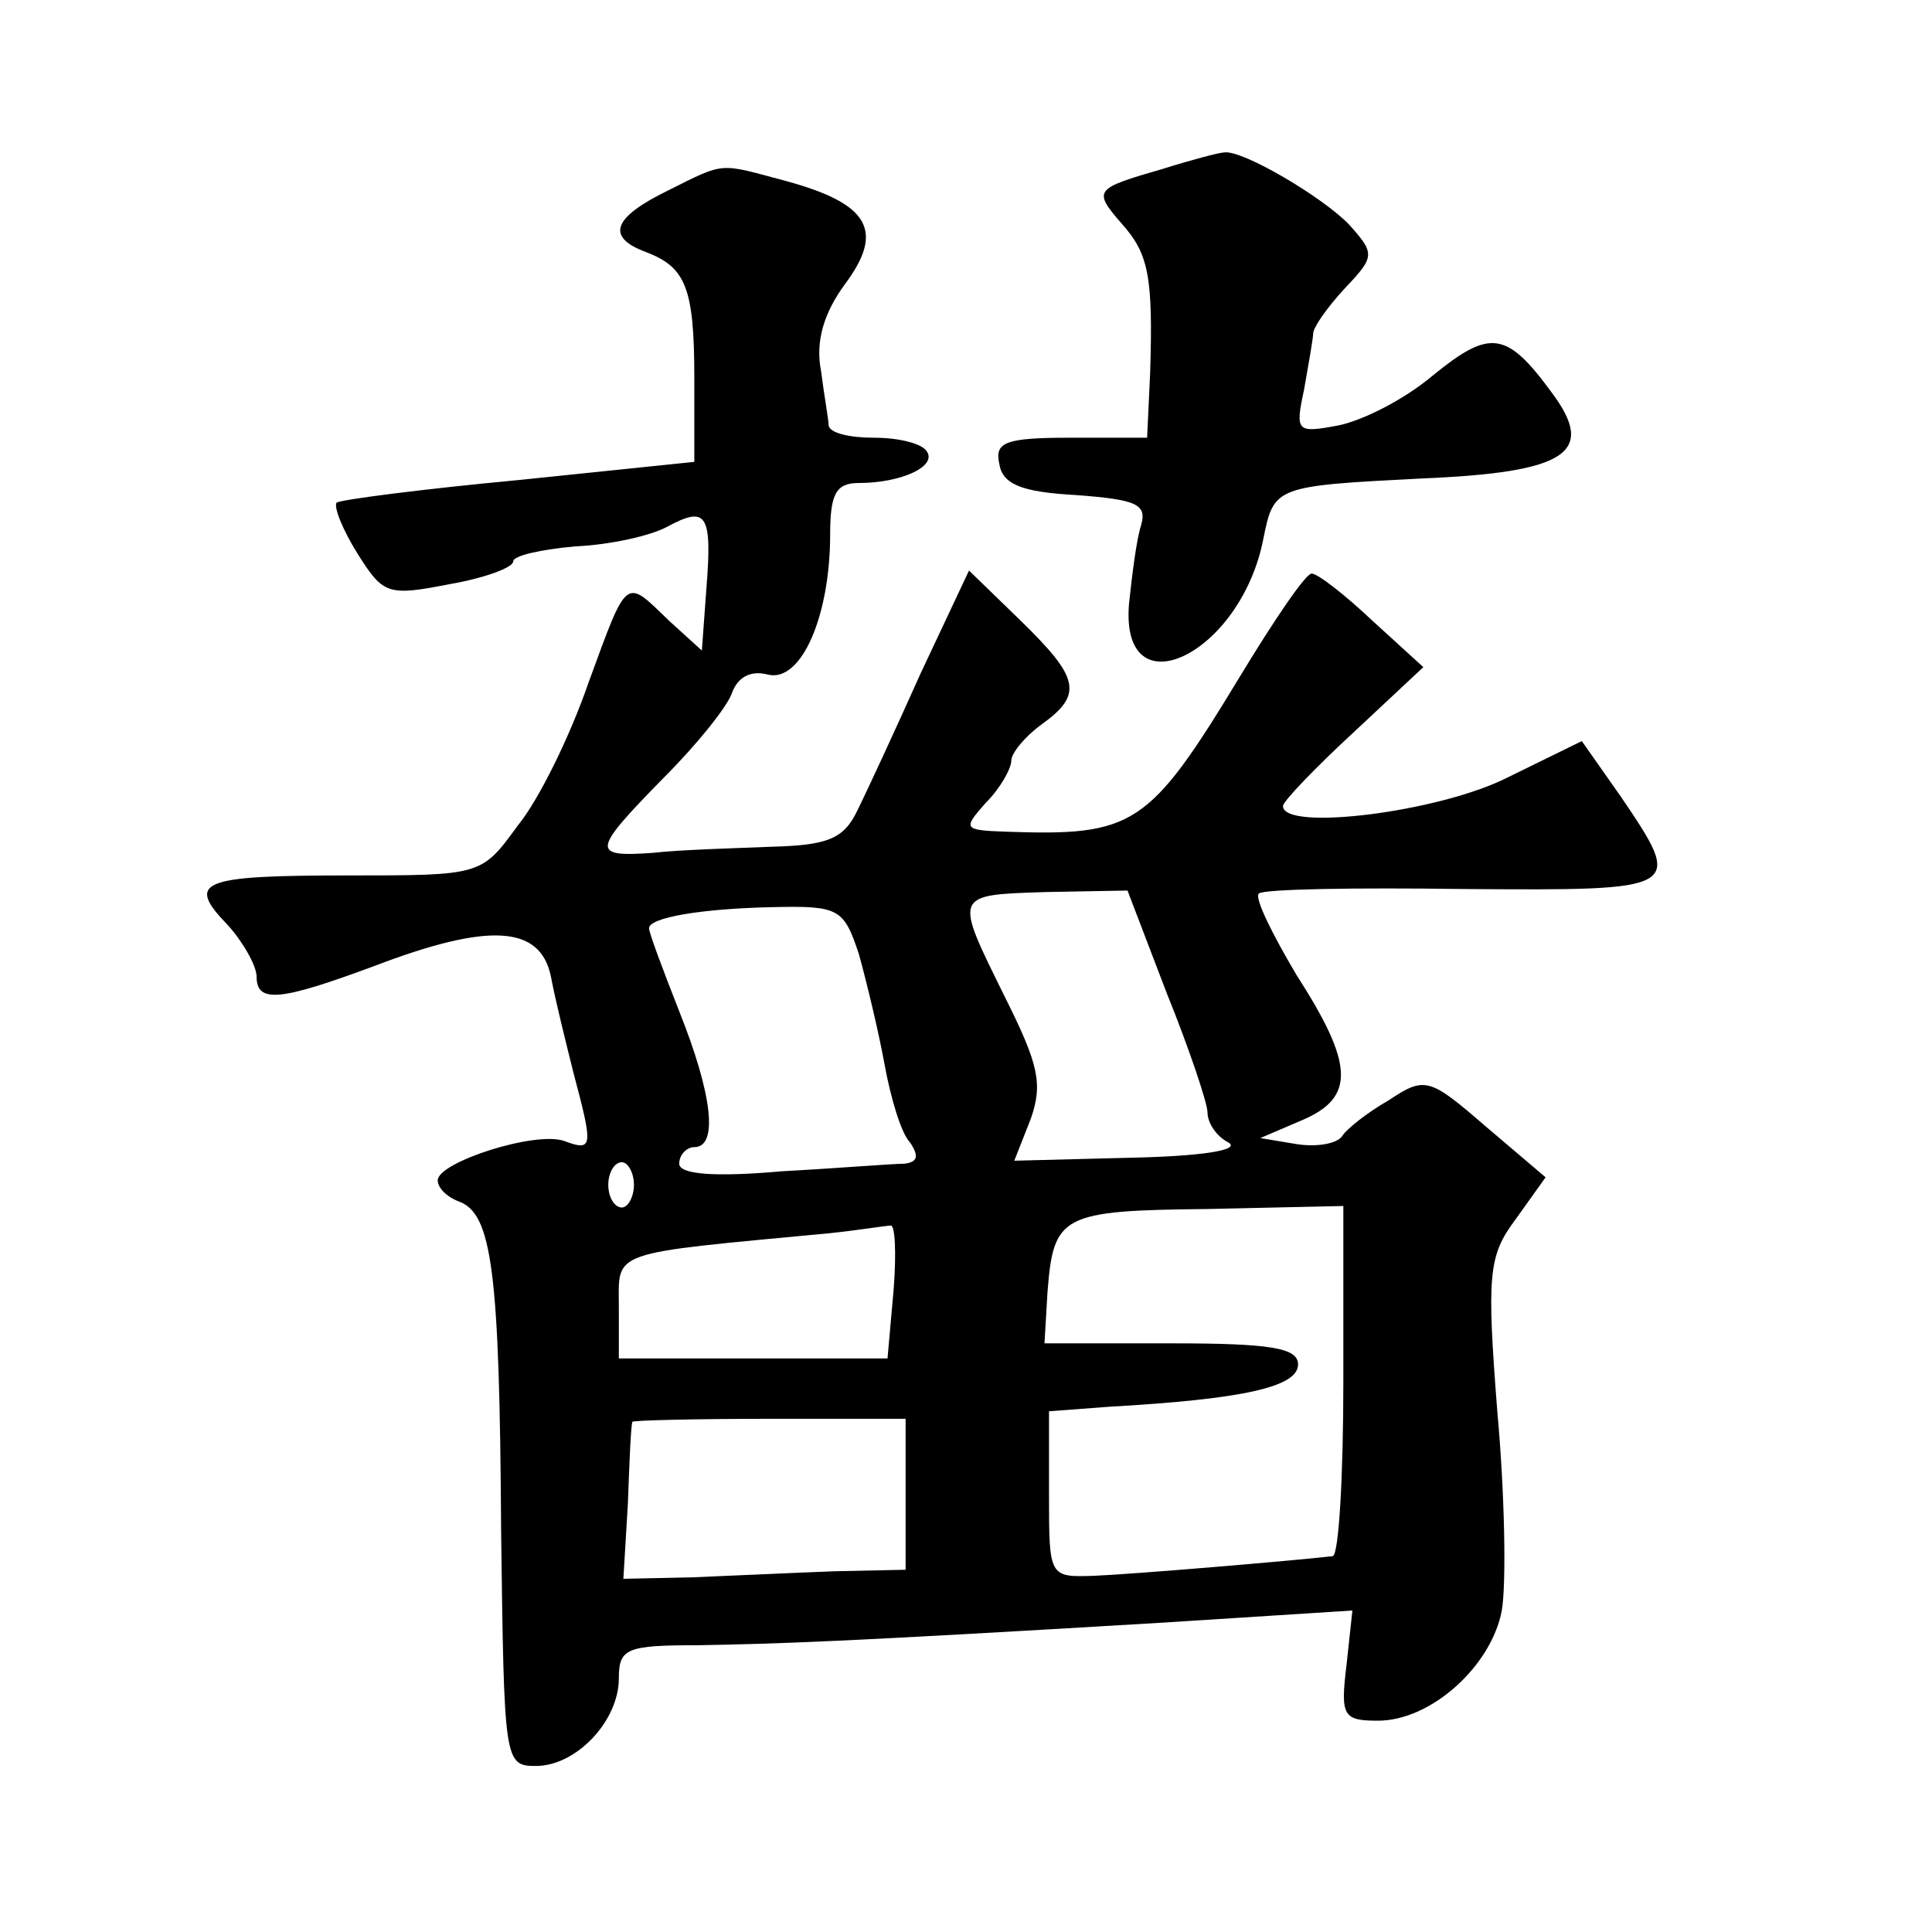 <?xml version="1.0" standalone="no"?>
<!DOCTYPE svg PUBLIC "-//W3C//DTD SVG 20010904//EN"
 "http://www.w3.org/TR/2001/REC-SVG-20010904/DTD/svg10.dtd">
<svg version="1.0" xmlns="http://www.w3.org/2000/svg"
 width="128pt" height="128pt" viewBox="0 0 128 128"
 preserveAspectRatio="xMidYMid meet">
<g transform="translate(0,128) scale(0.1,-0.1)"
fill="#0" stroke="none">
<path d="M770 1168 c-45 -13 -46 -14 -27 -36 18 -20 21 -35 19 -99 l-2 -43 -51
0 c-43 0 -50 -3 -47 -17 2 -14 15 -19 51 -21 40 -3 47 -6 43 -20 -3 -9 -6 -33 -8
-52 -6 -72 74 -34 89 43 7 35 8 35 105 40 96 4 116 17 86 57 -30 41 -41 42 -79
11 -19 -16 -47 -30 -63 -33 -27 -5 -28 -4 -22 24 3 17 6 34 6 37 0 4 9 17 21 30
20 21 20 23 3 42 -17 18 -71 50 -83 48 -3 0 -22 -5 -41 -11z M443 1154 c-37 -18
-42 -31 -15 -41 26 -10 32 -23 32 -83 l0 -56 -116 -12 c-64 -6 -118 -13 -121 -15
-2 -3 4 -18 14 -34 17 -27 20 -28 61 -20 23 4 42 11 42 15 0 4 19 8 41 10 23 1
50 7 61 13 26 14 30 9 26 -41 l-3 -41 -22 20 c-29 28 -27 30 -53 -41 -12 -35 -33
-78 -47 -95 -24 -33 -24 -33 -112 -33 -99 0 -108 -4 -80 -33 10 -11 19 -27 19 -34
0 -18 16 -16 78 7 76 29 110 27 117 -7 3 -16 10 -44 15 -64 13 -49 13 -52 -6 -45
-19 7 -84 -14 -84 -26 0 -5 6 -11 14 -14 22 -8 27 -46 28 -218 2 -153 2 -156 23
-156 27 0 55 30 55 58 0 20 5 22 53 22 53 1 91 2 308 15 l125 8 -4 -37 c-4 -33
-2 -36 21 -36 35 0 75 36 82 73 3 18 2 77 -3 132 -7 90 -6 103 12 127 l20 28 -40
34 c-37 32 -40 33 -64 17 -14 -8 -28 -19 -31 -24 -4 -5 -17 -7 -30 -5 l-24 4 28
12 c35 15 34 37 -4 96 -16 27 -28 51 -25 54 3 3 64 4 136 3 145 -1 146 -1 104 61
l-26 37 -49 -24 c-45 -23 -149 -36 -149 -19 0 3 21 25 47 49 l46 43 -34 31 c-18
17 -36 31 -40 31 -4 0 -25 -31 -48 -69 -60 -99 -70 -105 -155 -102 -28 1 -28 2
-13 19 10 10 17 23 17 28 0 5 9 16 20 24 28 20 25 31 -14 69 l-34 33 -32 -68 c-17
-38 -36 -79 -42 -91 -9 -19 -20 -23 -57 -24 -25 -1 -61 -2 -78 -4 -42 -3 -41 1
7 50 22 22 42 47 45 56 4 11 13 15 24 12 22 -5 41 39 41 93 0 27 4 34 19 34 28
0 52 11 45 21 -3 5 -18 9 -35 9 -16 0 -29 3 -30 8 0 4 -3 20 -5 36 -4 20 2 39 16
58 26 35 16 53 -39 68 -45 12 -40 13 -78 -6z m330 -532 c15 -37 27 -73 27 -79 0
-7 6 -16 14 -20 8 -5 -18 -9 -64 -10 l-78 -2 11 28 c8 23 5 36 -17 80 -34 69 -35
68 27 70 l54 1 26 -68z m-204 26 c5 -18 13 -51 17 -73 4 -22 11 -46 17 -52 6 -9
5 -13 -4 -14 -8 0 -44 -3 -81 -5 -45 -4 -68 -2 -68 5 0 6 5 11 10 11 16 0 12 35
-10 90 -11 28 -20 52 -20 55 0 7 34 13 82 14 44 1 47 -1 57 -31z m-149 -153 c0
-8 -4 -15 -8 -15 -5 0 -9 7 -9 15 0 8 4 15 9 15 4 0 8 -7 8 -15z m470 -130 c0 -63
-3 -115 -7 -116 -26 -3 -133 -12 -158 -13 -30 -1 -30 -1 -30 54 l0 55 40 3 c88
5 125 13 125 28 0 11 -18 14 -84 14 l-84 0 2 34 c4 51 9 54 106 55 l90 2 0 -116z
m-298 60 l-4 -45 -89 0 -89 0 0 34 c0 38 -8 35 140 49 19 2 37 5 40 5 3 1 4 -18
2 -43z m8 -135 l0 -50 -47 -1 c-27 -1 -69 -3 -94 -4 l-46 -1 3 50 c1 28 2 52 3
54 0 1 42 2 91 2 l90 0 0 -50z"/>
</g>
</svg>
